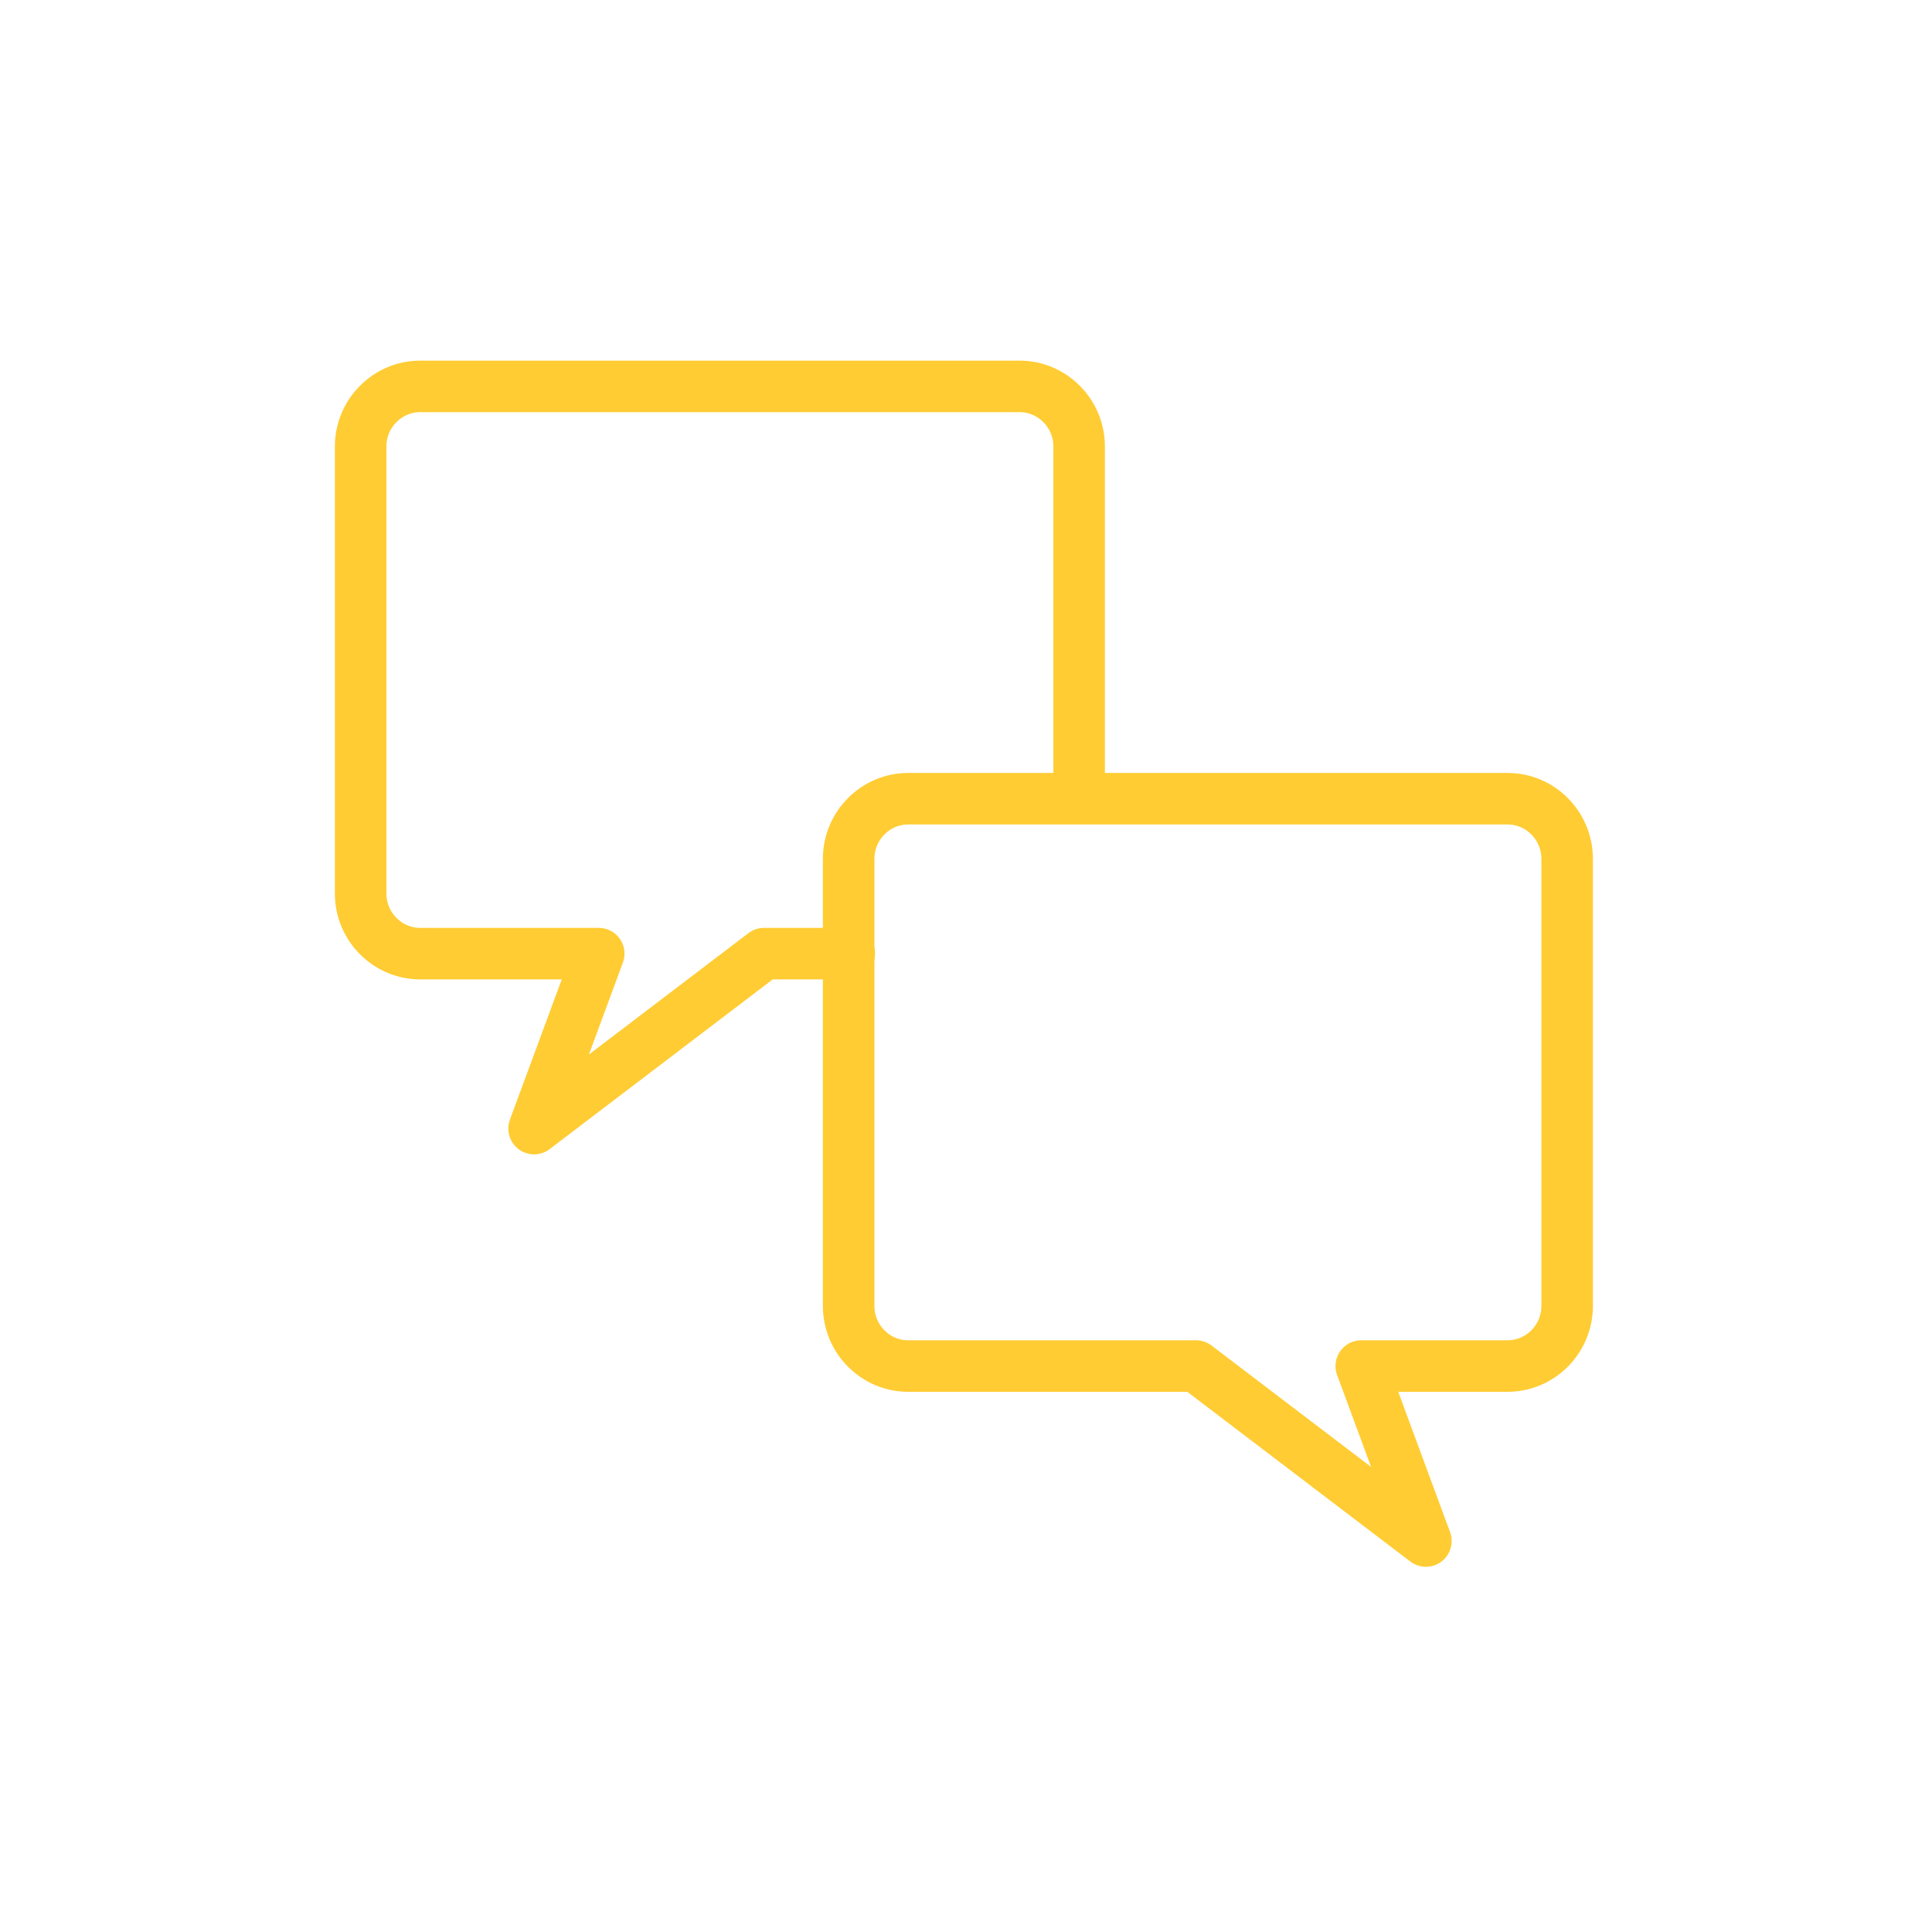<svg xmlns="http://www.w3.org/2000/svg" width="150" height="150" viewBox="0 0 150 150" fill="none"><path d="M65.939 74.04H59.319L41.466 87.624L46.486 74.04H32.619C30.085 74.04 28 71.945 28 69.38V34.66C28 32.103 30.076 30 32.619 30H79.164C81.699 30 83.784 32.094 83.784 34.66V61.785" stroke="#FFCC33" stroke-width="4" stroke-linecap="round" stroke-linejoin="round"></path><path d="M117.053 62.012H70.508C67.973 62.012 65.889 64.106 65.889 66.672V101.401C65.889 103.958 67.965 106.06 70.508 106.06H92.855L110.707 119.644L105.688 106.06H117.053C119.588 106.06 121.672 103.966 121.672 101.401V66.672C121.672 64.115 119.596 62.012 117.053 62.012Z" stroke="#FFCC33" stroke-width="4" stroke-linecap="round" stroke-linejoin="round"></path></svg>